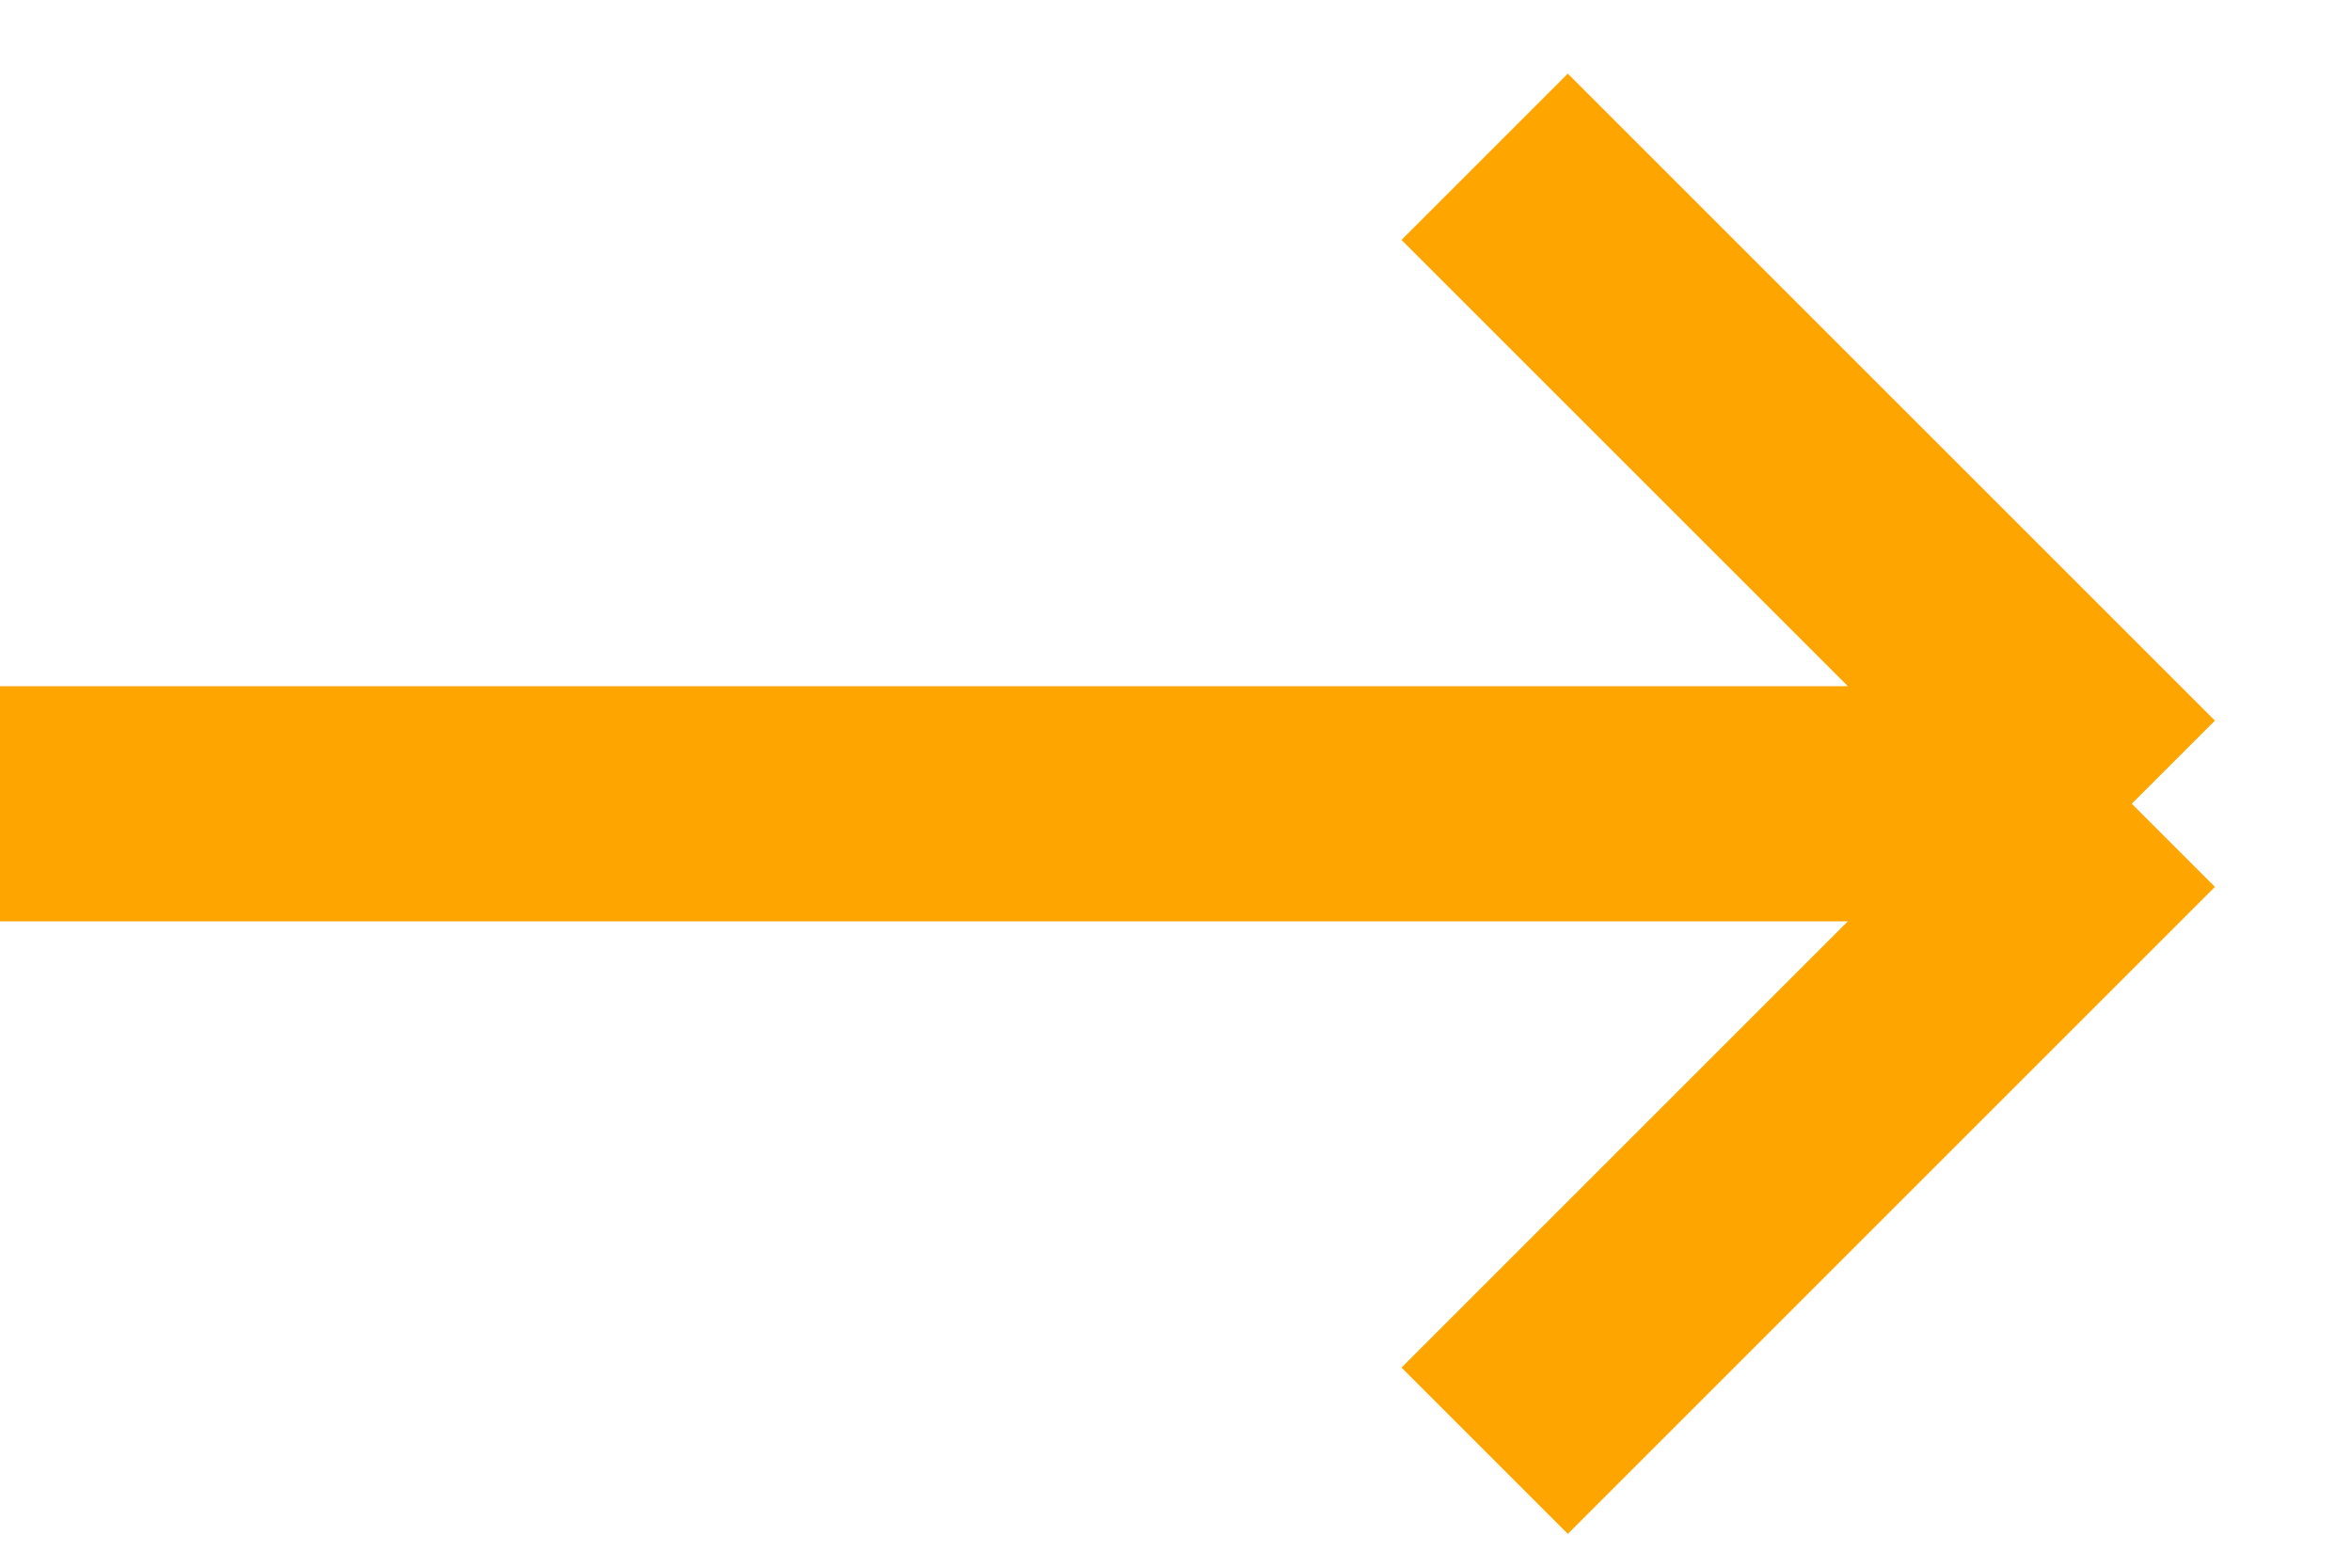 <?xml version="1.0" encoding="UTF-8"?> <svg xmlns="http://www.w3.org/2000/svg" width="30" height="20" viewBox="0 0 30 20" fill="none"> <path d="M-3.60792e-07 10.254L27.191 10.254M27.191 10.254L18.937 2M27.191 10.254L18.937 18.508" stroke="#FFA500" stroke-width="3"></path> </svg> 